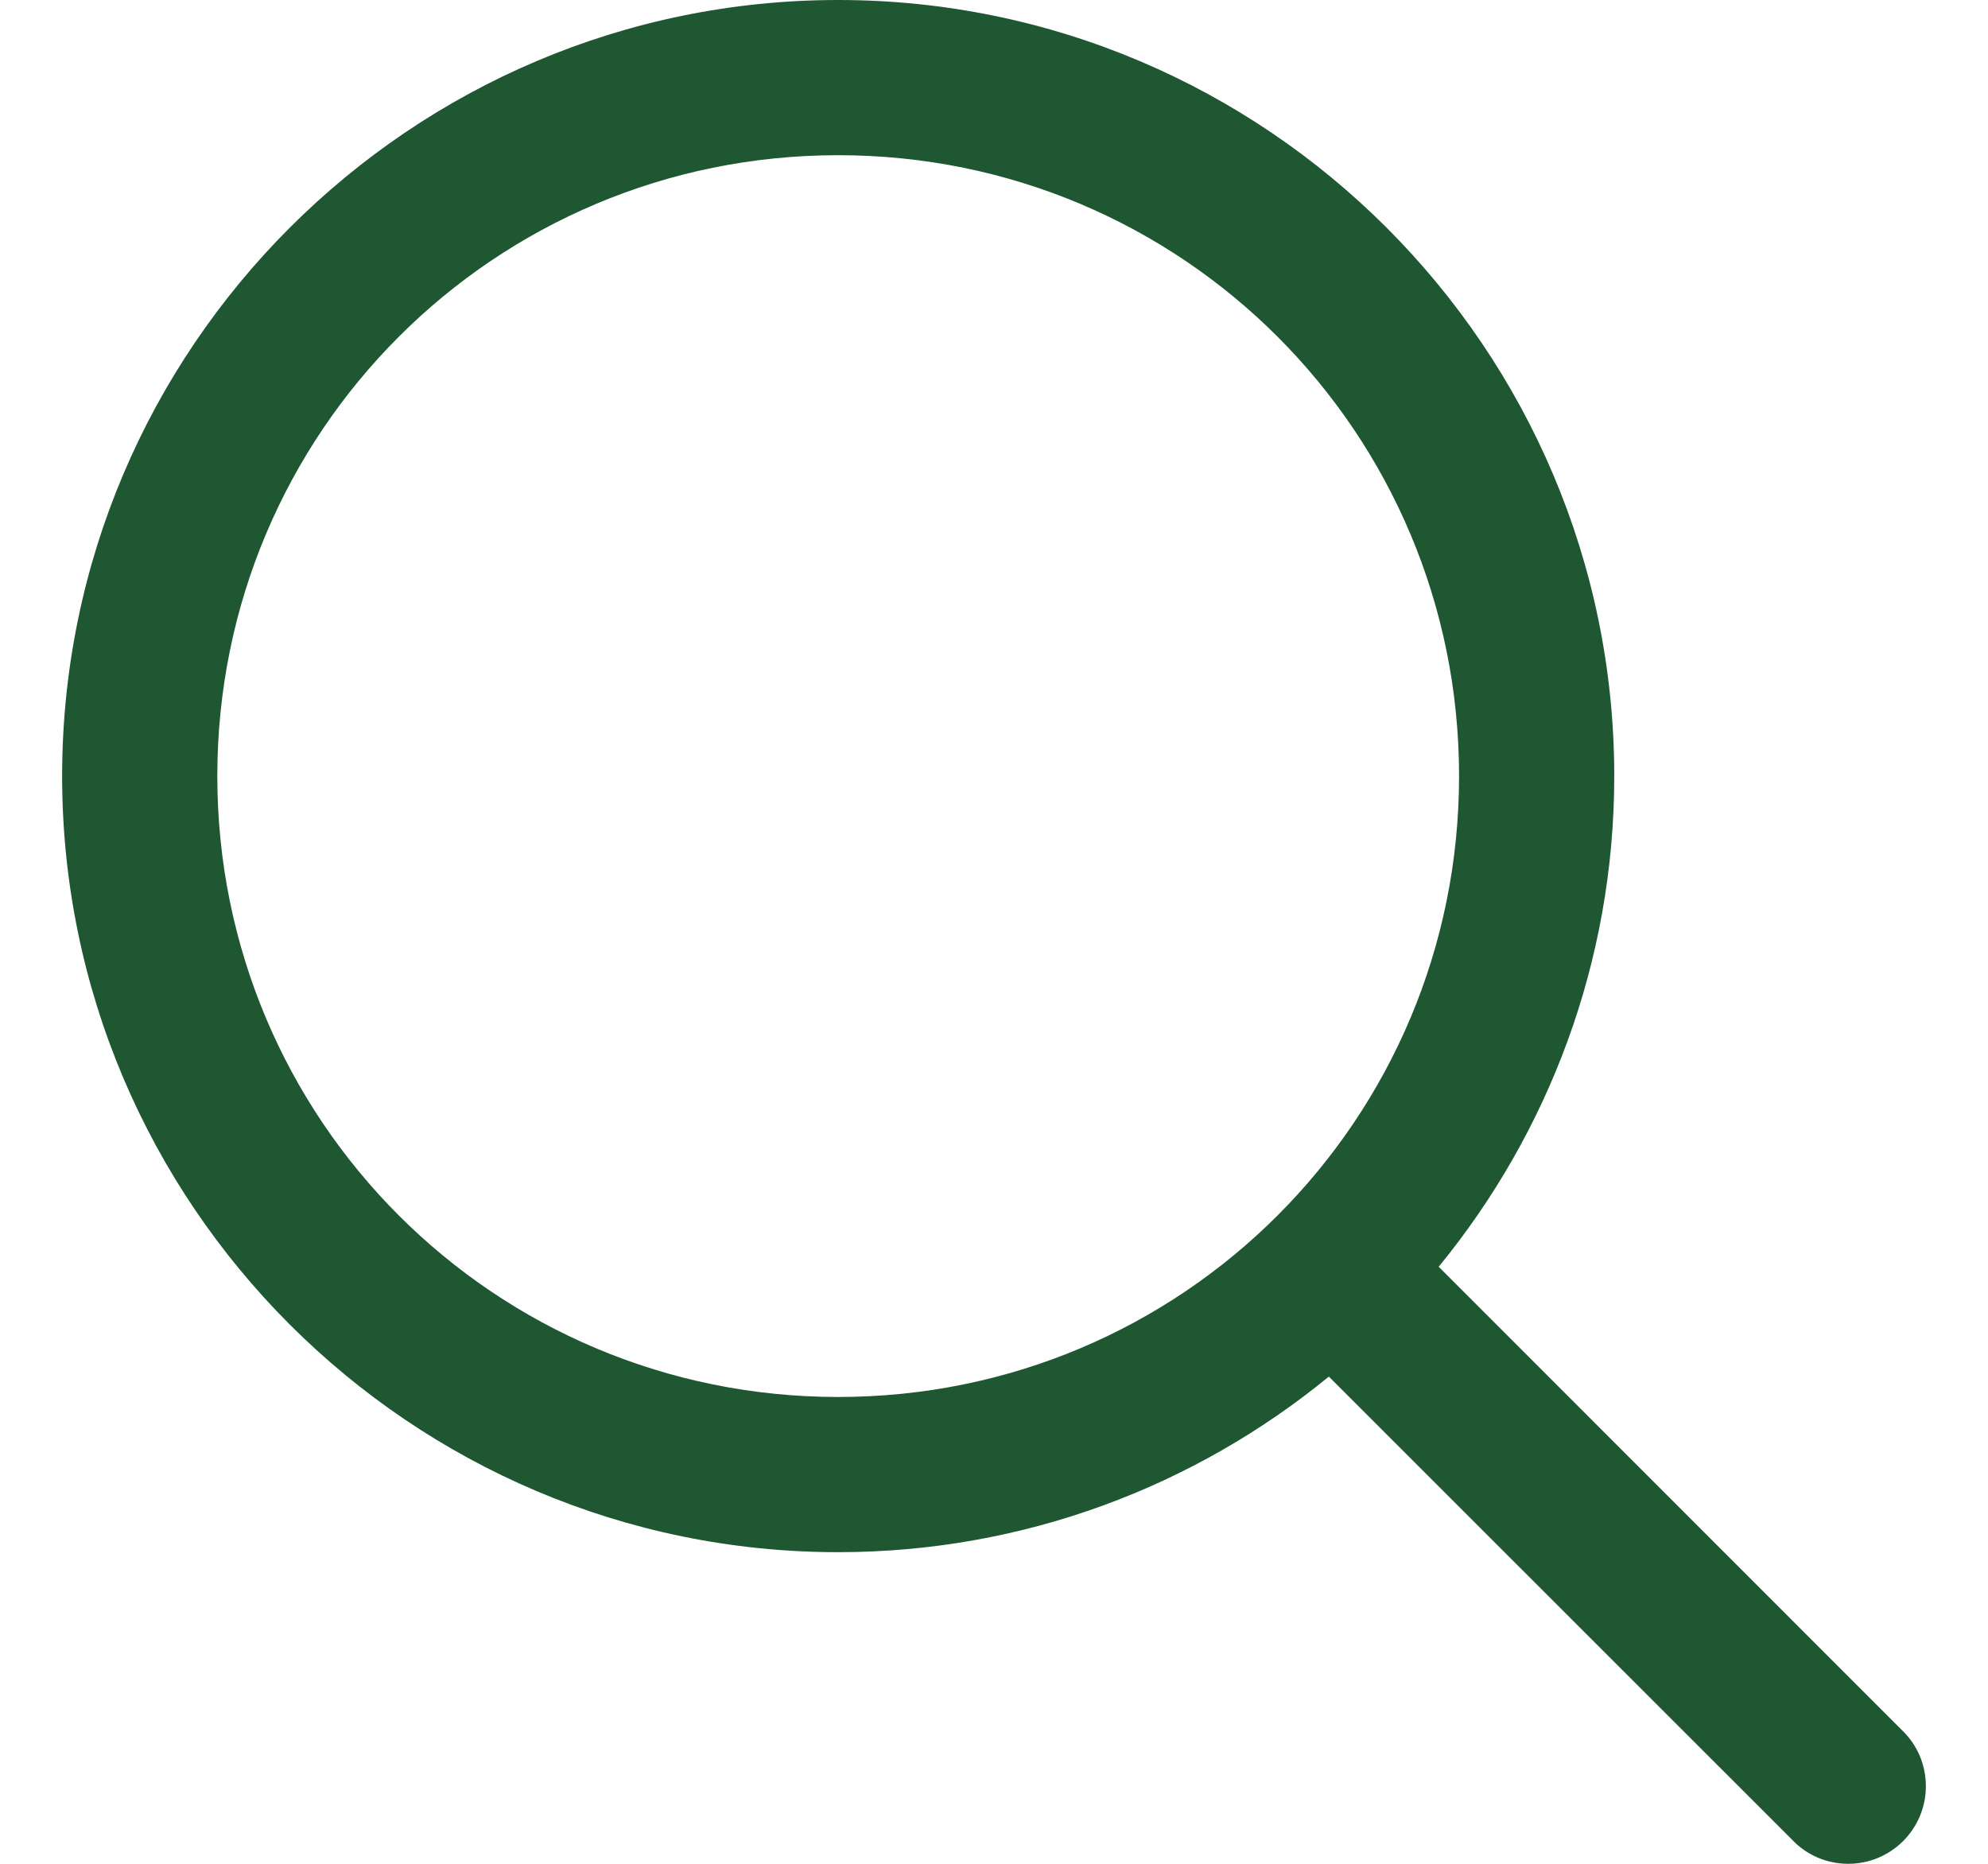 <svg width="16" height="15" viewBox="0 0 16 15" fill="none" xmlns="http://www.w3.org/2000/svg">
<path d="M6.746 0C3.304 0 0.5 2.804 0.5 6.246C0.5 9.689 3.304 12.492 6.746 12.492C8.243 12.492 9.618 11.961 10.695 11.079L14.425 14.808C14.482 14.868 14.551 14.916 14.627 14.949C14.704 14.982 14.786 14.999 14.869 15C14.952 15.001 15.034 14.985 15.111 14.954C15.188 14.922 15.258 14.876 15.317 14.817C15.376 14.758 15.422 14.688 15.454 14.611C15.485 14.534 15.501 14.452 15.5 14.369C15.499 14.286 15.482 14.204 15.449 14.127C15.416 14.051 15.368 13.982 15.308 13.925L11.579 10.195C12.461 9.118 12.992 7.743 12.992 6.246C12.992 2.804 10.188 0 6.746 0ZM6.746 1.249C9.513 1.249 11.743 3.479 11.743 6.246C11.743 9.013 9.513 11.243 6.746 11.243C3.979 11.243 1.749 9.013 1.749 6.246C1.749 3.479 3.979 1.249 6.746 1.249Z" fill="#1F5733"/>
</svg>

